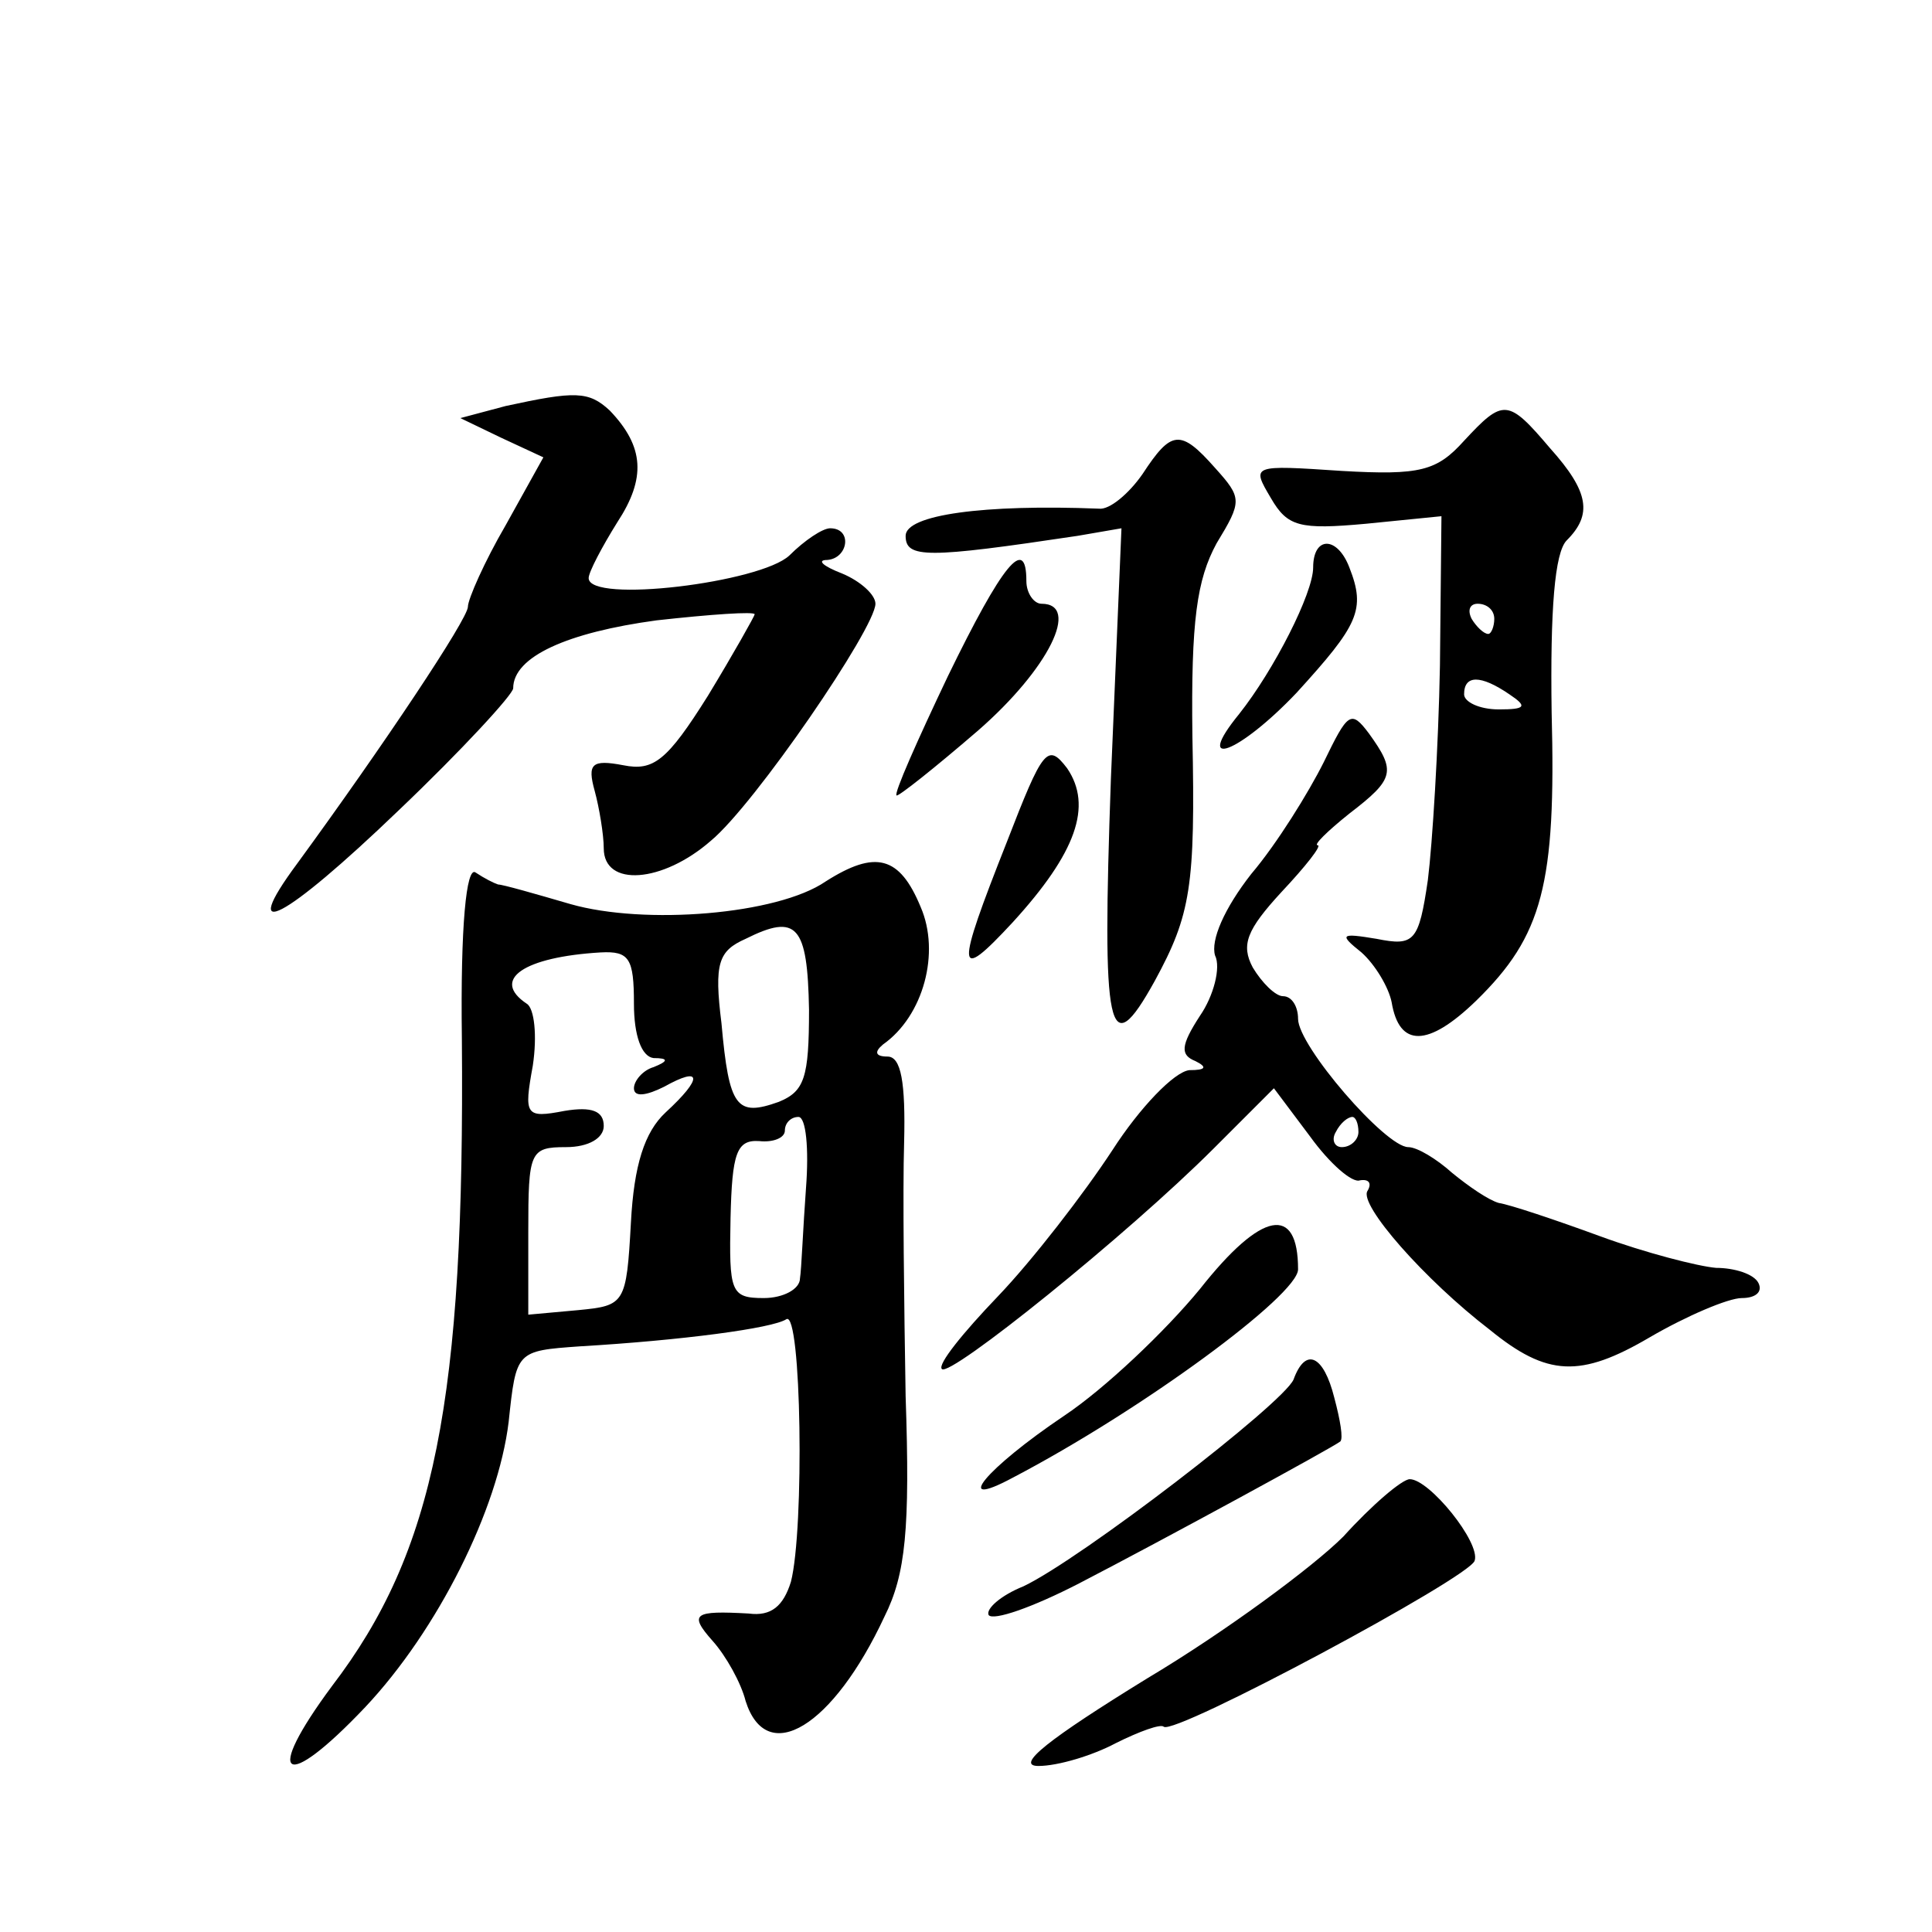 <?xml version="1.0" standalone="no"?>
<!DOCTYPE svg PUBLIC "-//W3C//DTD SVG 20010904//EN"
 "http://www.w3.org/TR/2001/REC-SVG-20010904/DTD/svg10.dtd">
<svg version="1.0" xmlns="http://www.w3.org/2000/svg"
 width="128pt" height="128pt" viewBox="0 0 128 128"
 preserveAspectRatio="xMidYMid meet">
<g transform="translate(0,128) scale(0.1,-0.1)"
fill="#0" stroke="none">
<path d="M335 1011 l-30 -8 27 -13 28 -13 -25 -45 c-14 -24 -25 -49 -25 -54 0 -8
-56 -92 -113 -170 -40 -54 -9 -38 67 35 42 40 76 77 76 81 0 21 36 37 95 45 36
4 65 6 65 4 0 -1 -14 -26 -31 -54 -27 -43 -36 -50 -56 -46 -21 4 -24 1 -19 -17
3 -11 6 -29 6 -38 0 -26 39 -23 71 5 29 24 109 141 109 157 0 6 -10 15 -22 20 -13
5 -17 9 -10 9 14 1 17 21 2 21 -5 0 -17 -8 -27 -18 -19 -18 -133 -32 -133 -15 0
4 9 21 19 37 19 29 18 50 -5 74 -14 13 -23 13 -69 3z M970 988 c-18 -20 -29 -23
-81 -20 -60 4 -60 4 -47 -18 11 -19 19 -21 63 -17 l50 5 -1 -99 c-1 -54 -5 -118
-8 -142 -6 -41 -9 -44 -34 -39 -24 4 -25 3 -10 -9 9 -8 18 -23 20 -33 5 -30 24
-30 56 1 44 43 53 77 50 191 -1 68 2 106 10 114 17 17 15 32 -11 61 -28 33 -31
33 -57 5z m20 -118 c0 -5 -2 -10 -4 -10 -3 0 -8 5 -11 10 -3 6 -1 10 4 10 6 0 11
-4 11 -10z m10 -50 c12 -8 11 -10 -7 -10 -13 0 -23 5 -23 10 0 13 11 13 30 0z M757
966 c-9 -13 -22 -24 -29 -23 -76 3 -128 -4 -128 -18 0 -15 14 -15 114 0 l29 5 -7
-166 c-6 -169 -2 -190 29 -134 24 44 27 63 25 162 -1 77 3 104 16 128 17 28 17
30 -1 50 -23 26 -29 25 -48 -4z M870 904 c0 -17 -26 -68 -49 -97 -31 -38 0 -26
38 14 41 45 46 55 35 83 -8 21 -24 21 -24 0z M628 832 c-20 -42 -36 -78 -34 -79
1 -1 25 18 54 43 47 41 68 84 42 84 -5 0 -10 7 -10 15 0 31 -16 11 -52 -63z M877
775 c-10 -20 -31 -54 -48 -74 -18 -23 -27 -44 -24 -54 4 -8 -1 -27 -10 -40 -13
-20 -13 -26 -3 -30 8 -4 7 -6 -4 -6 -10 -1 -33 -25 -51 -53 -19 -29 -53 -73 -76
-97 -23 -24 -40 -45 -37 -48 5 -6 123 89 180 146 l40 40 24 -32 c13 -18 28 -31
33 -29 6 1 8 -2 5 -7 -6 -9 38 -59 81 -92 38 -31 60 -32 106 -5 24 14 52 26 61
26 9 0 14 4 11 10 -3 6 -16 10 -28 10 -12 1 -47 10 -77 21 -30 11 -60 21 -67 22
-7 2 -20 11 -31 20 -10 9 -23 17 -29 17 -15 0 -73 67 -73 85 0 8 -4 15 -10 15 -5
0 -14 9 -20 19 -8 15 -4 25 19 50 16 17 27 31 24 31 -3 0 6 9 21 21 30 23 31 28
13 53 -12 16 -14 14 -30 -19z m23 -245 c0 -5 -5 -10 -11 -10 -5 0 -7 5 -4 10 3
6 8 10 11 10 2 0 4 -4 4 -10z M667 722 c-34 -86 -34 -94 4 -53 42 46 53 77 36 102
-13 17 -16 13 -40 -49z M306 592 c2 -240 -18 -340 -86 -429 -46 -62 -32 -71 22
-14 48 51 88 131 95 189 5 47 5 47 47 50 68 4 128 12 137 18 10 6 12 -139 3 -174
-5 -16 -13 -23 -28 -21 -36 2 -40 0 -24 -18 9 -10 19 -28 22 -40 14 -44 58 -17
92 56 14 28 17 58 14 146 -1 60 -2 136 -1 168 1 40 -2 57 -11 57 -8 0 -9 3 -3 8
27 19 38 61 25 91 -14 34 -30 38 -63 17 -32 -22 -120 -29 -169 -15 -24 7 -45 13
-48 13 -3 1 -9 4 -15 8 -6 4 -10 -35 -9 -110z m230 19 c0 -45 -3 -54 -20 -61 -28
-10 -33 -4 -38 52 -5 40 -2 48 16 56 34 17 41 9 42 -47z m-116 4 c0 -21 5 -35 13
-36 10 0 10 -2 0 -6 -7 -2 -13 -9 -13 -14 0 -6 8 -5 20 1 25 14 26 6 1 -17 -14
-13 -21 -35 -23 -73 -3 -54 -4 -55 -35 -58 l-33 -3 0 55 c0 53 1 56 25 56 15 0
25 6 25 14 0 10 -8 13 -26 10 -26 -5 -27 -3 -21 30 3 20 1 38 -4 41 -24 16 -2 31
49 34 19 1 22 -4 22 -34z m114 -122 c-2 -27 -3 -54 -4 -60 0 -7 -11 -13 -24 -13
-22 0 -23 4 -22 53 1 43 4 52 19 51 9 -1 17 2 17 7 0 5 4 9 9 9 5 0 7 -21 5 -47z
M795 426 c-23 -28 -63 -66 -90 -84 -52 -35 -75 -63 -34 -41 86 45 189 121 189 138
0 43 -24 39 -65 -13z M857 366 c-7 -16 -141 -119 -179 -137 -15 -6 -25 -15 -23
-19 3 -4 29 5 60 21 56 29 168 90 173 94 2 2 0 14 -4 29 -7 28 -19 34 -27 12z M890
262 c-20 -20 -78 -63 -130 -94 -65 -40 -88 -58 -72 -58 13 0 36 7 51 15 16 8 30
13 32 11 7 -6 203 99 206 110 4 12 -30 54 -43 54 -5 0 -25 -17 -44 -38z"/>
</g>
</svg>
